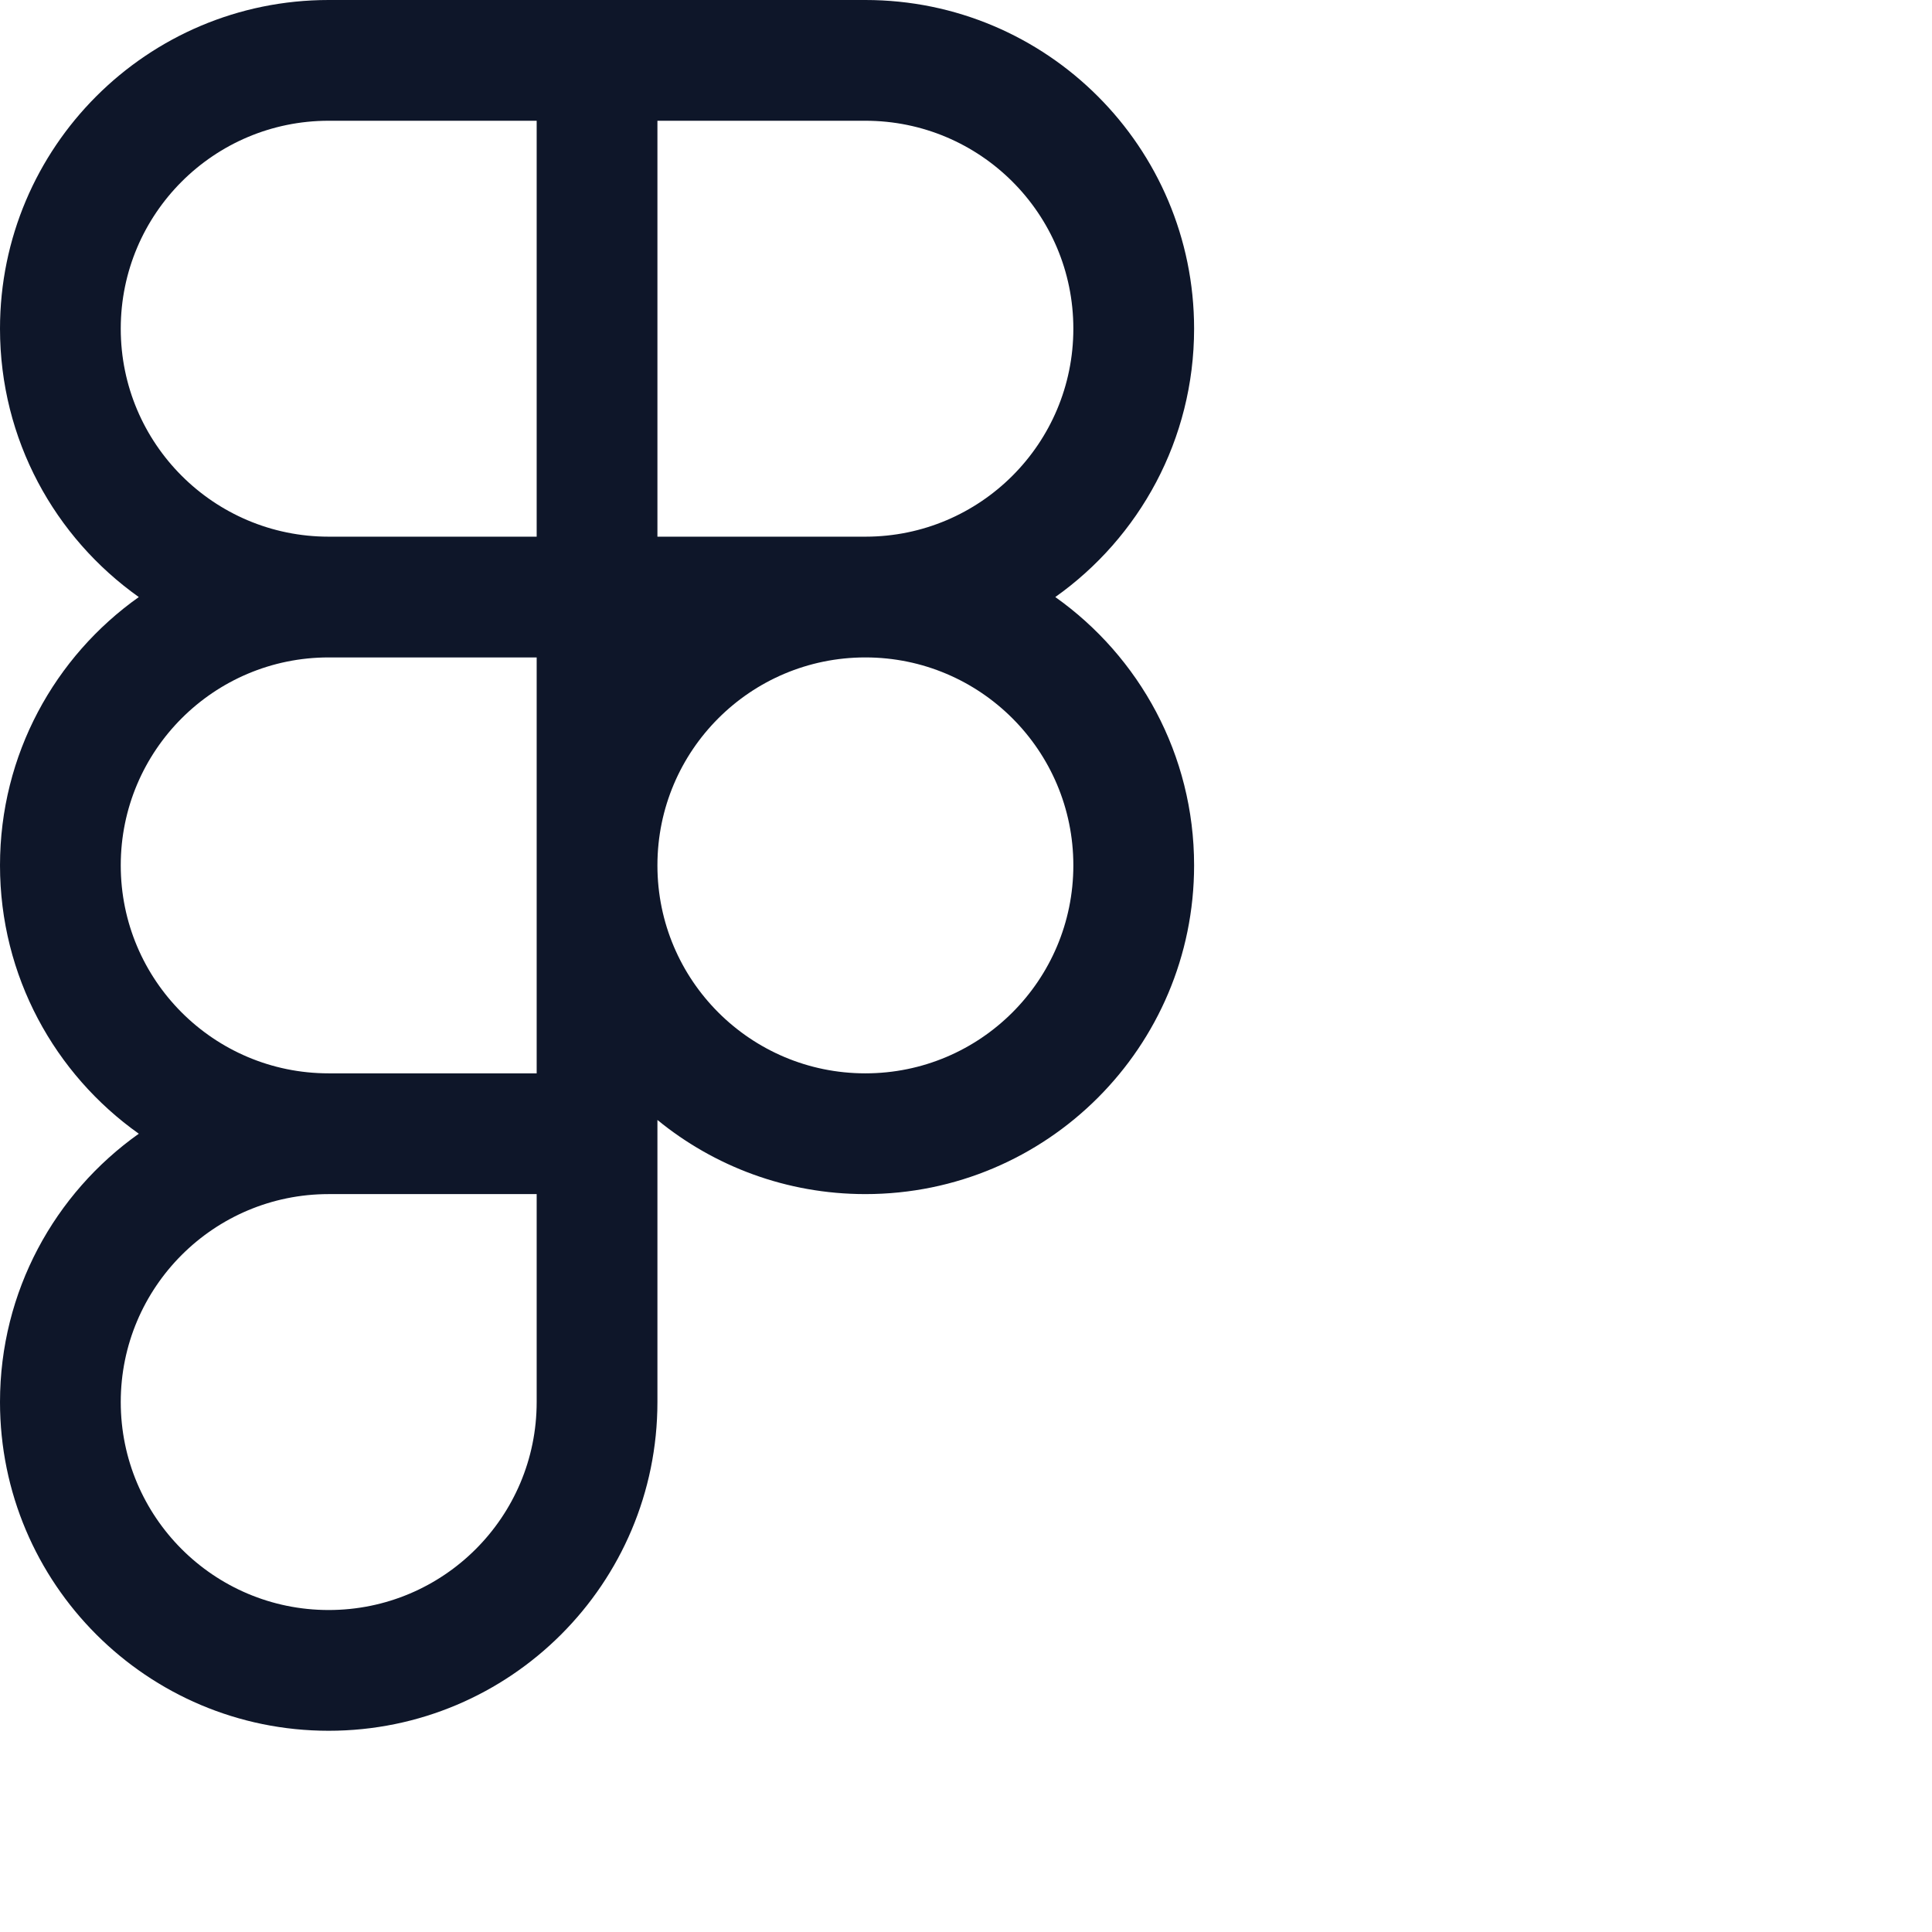 <svg width="32" height="32" viewBox="0 0 32 32" fill="none" xmlns="http://www.w3.org/2000/svg">
<g clip-path="url(#clip0_121_1093)">
<path fill-rule="evenodd" clip-rule="evenodd" d="M5.444 0C2.438 0 0 2.438 0 5.444C0 7.28 0.908 8.903 2.299 9.889C0.908 10.875 0 12.498 0 14.333C0 16.168 0.908 17.791 2.299 18.778C0.908 19.764 0 21.387 0 23.222C0 26.229 2.438 28.667 5.444 28.667C8.451 28.667 10.889 26.229 10.889 23.222V18.55C11.827 19.317 13.027 19.778 14.333 19.778C17.34 19.778 19.778 17.34 19.778 14.333C19.778 12.498 18.87 10.875 17.479 9.889C18.87 8.903 19.778 7.28 19.778 5.444C19.778 2.438 17.34 0 14.333 0H5.444ZM8.889 17.778H5.444C3.542 17.778 2 16.236 2 14.333C2 12.431 3.542 10.889 5.444 10.889L8.889 10.889L8.889 14.333L8.889 17.778ZM5.444 8.889H8.889V2H5.444C3.542 2 2 3.542 2 5.444C2 7.347 3.542 8.889 5.444 8.889ZM17.778 5.444C17.778 7.346 16.238 8.887 14.337 8.889L12.613 8.889L10.889 8.889L10.889 2H14.333C16.236 2 17.778 3.542 17.778 5.444ZM10.889 14.329C10.891 12.43 12.43 10.891 14.329 10.889L14.337 10.889C16.237 10.891 17.778 12.432 17.778 14.333C17.778 16.236 16.236 17.778 14.333 17.778C12.432 17.778 10.891 16.238 10.889 14.338V14.329ZM5.444 19.778C3.542 19.778 2 21.32 2 23.222C2 25.125 3.542 26.667 5.444 26.667C7.347 26.667 8.889 25.125 8.889 23.222V19.778H5.444Z" fill="#0E1629"/>
</g>
<defs>
<clipPath id="clip0_121_1093">
<rect width="32" height="32" fill="white"/>
</clipPath>
</defs>
</svg>
